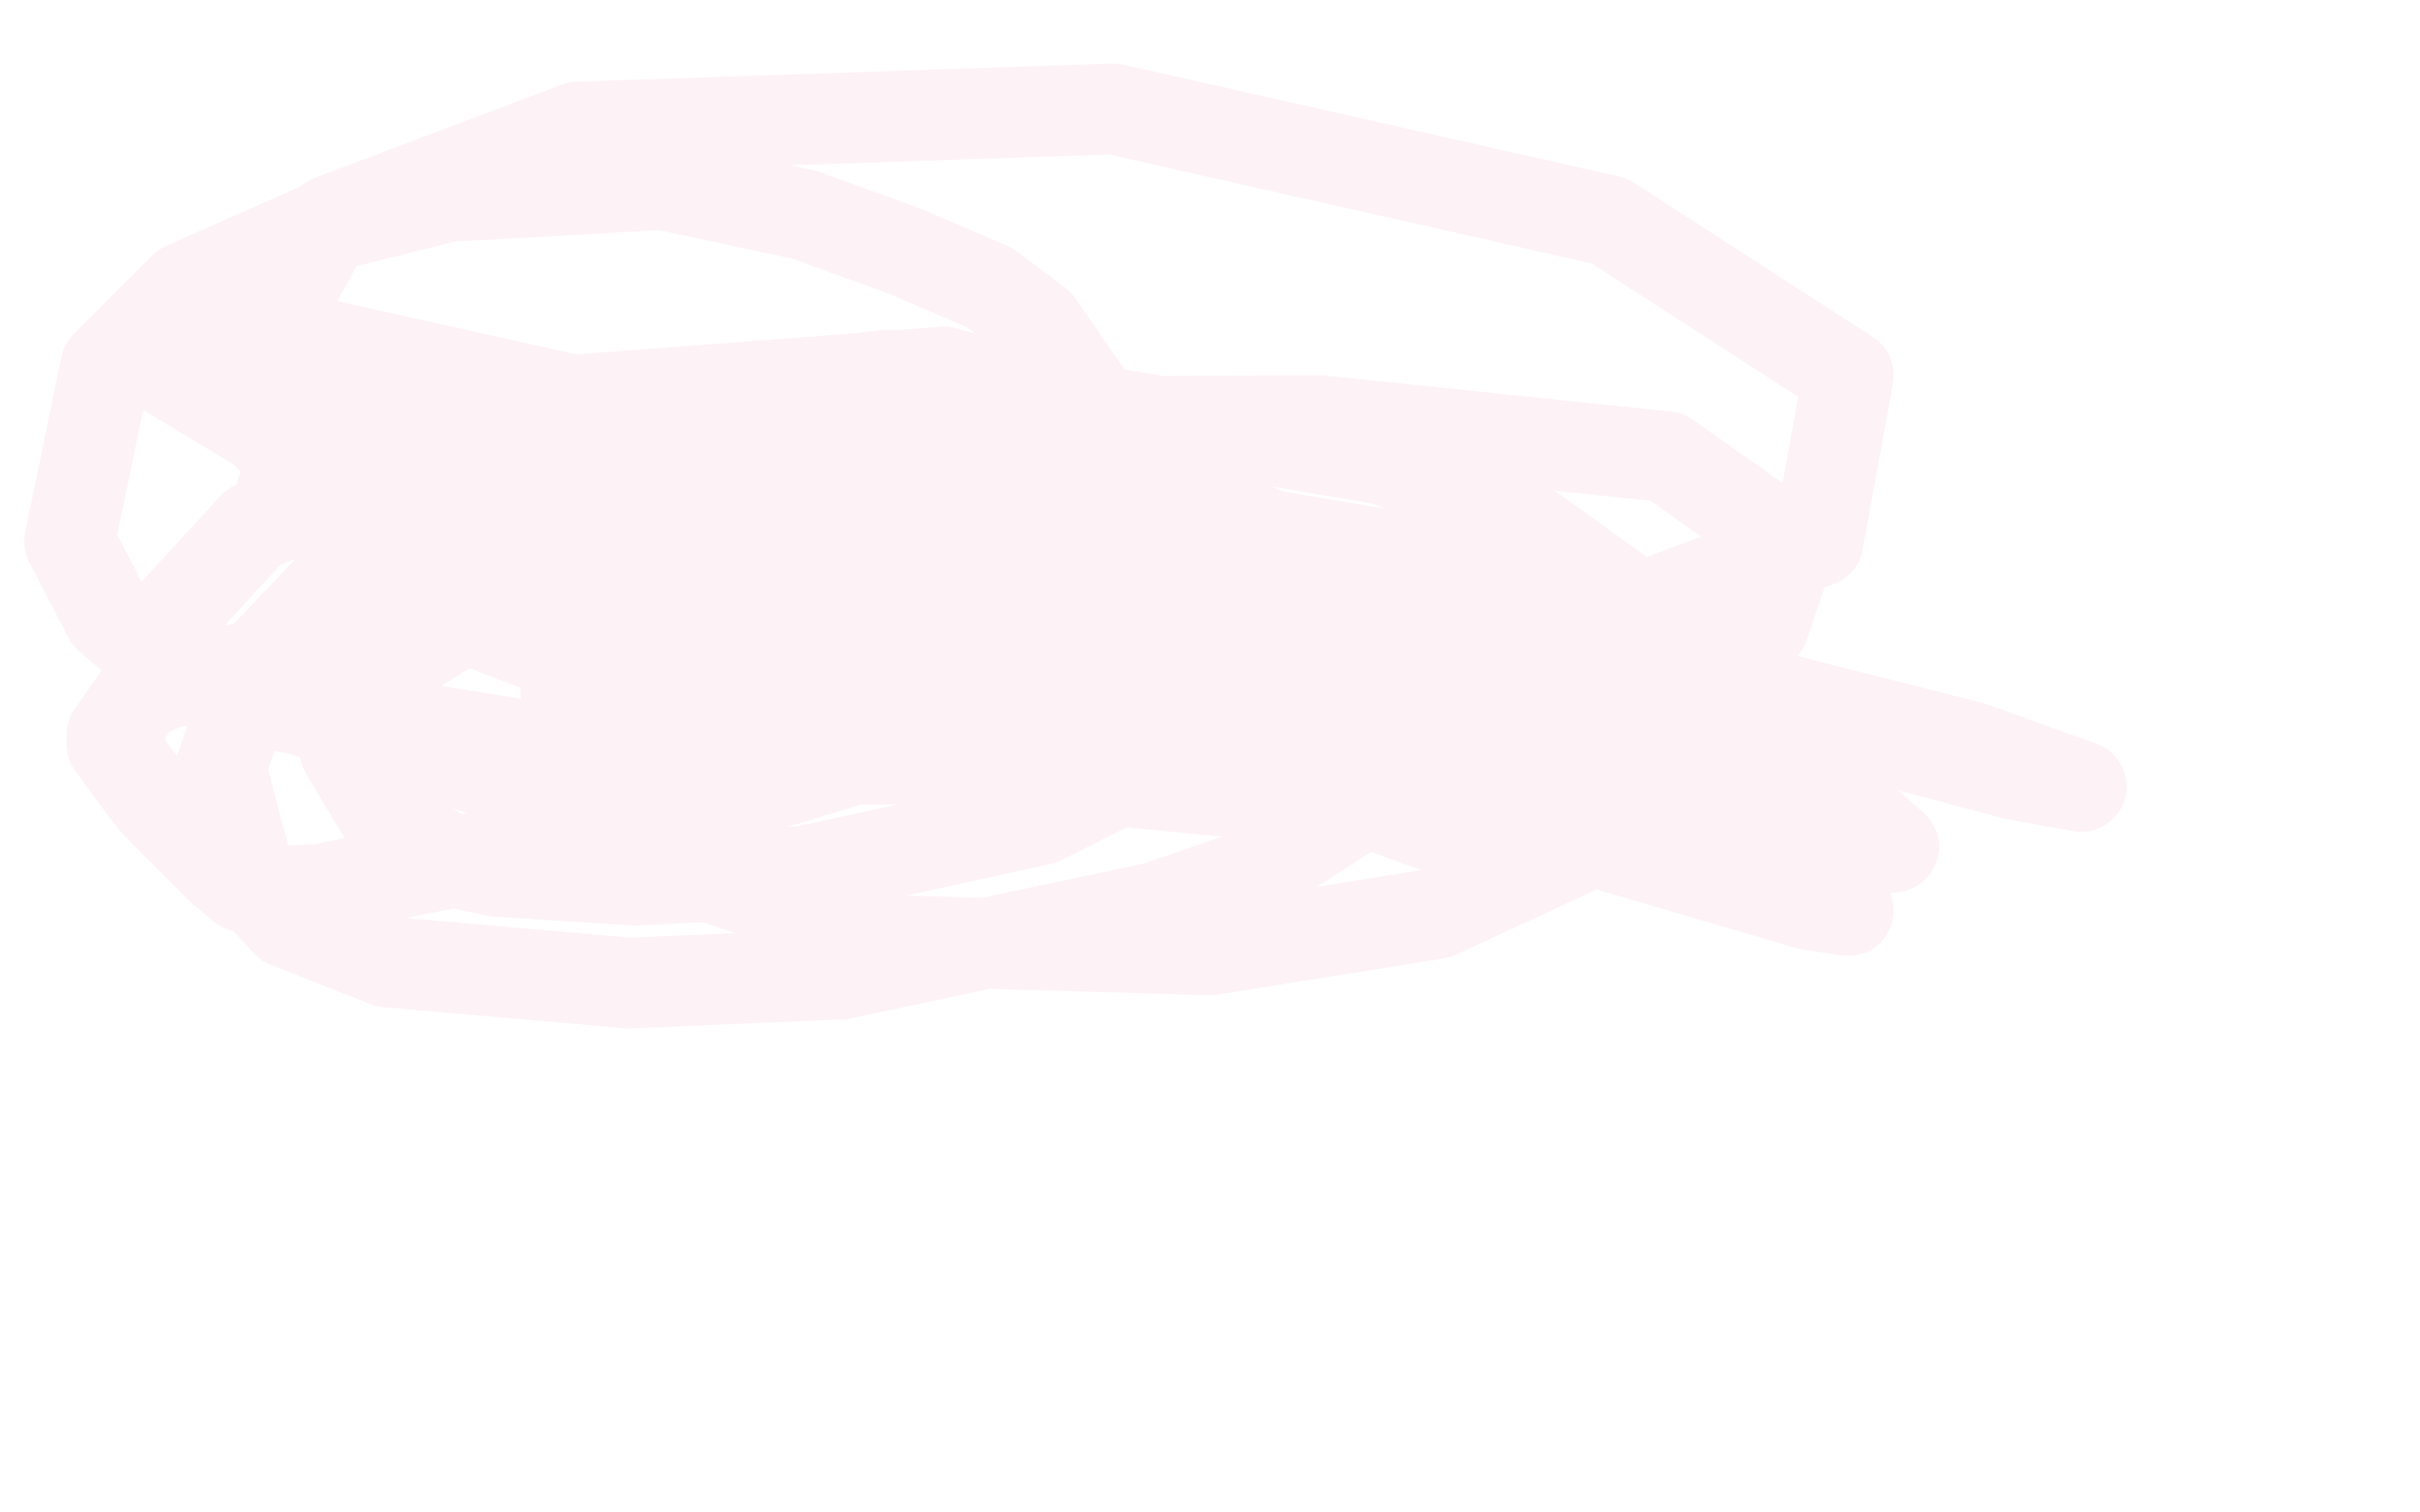 <?xml version="1.0" standalone="no"?>
<!DOCTYPE svg PUBLIC "-//W3C//DTD SVG 1.1//EN"
"http://www.w3.org/Graphics/SVG/1.1/DTD/svg11.dtd">

<svg width="800" height="500" version="1.1" xmlns="http://www.w3.org/2000/svg" xmlns:xlink="http://www.w3.org/1999/xlink" style="stroke-antialiasing: false"><desc>This SVG has been created on https://colorillo.com/</desc><rect x='0' y='0' width='800' height='500' style='fill: rgb(255,255,255); stroke-width:0' /><polyline points="212,276 212,275 212,275 211,275 211,275 210,274 210,274 194,267 146,250 76,227 49,215 36,204 23,179 35,121 61,95 104,76 148,65 219,61 266,71 299,83 327,95 343,107 386,169 391,181 392,207 387,212 359,227 263,257 189,277 106,294 87,295 80,293 73,287 67,281 52,266 48,261 37,246 37,243 46,230 55,226 154,206 185,203 277,206 335,216 383,233 385,235 384,242 372,257 344,271 266,288 210,291 164,288 150,285 135,276 126,268 114,248 114,242 121,225 149,207 239,176 309,165 400,169 471,197 494,211 500,228 495,237 414,289 382,300 278,322 208,325 128,318 95,305 83,292 73,254 84,221 138,164 192,137 293,124 458,152 495,167 574,224 577,231 557,264 475,302 400,314 296,311 221,285 193,260 187,228 207,209 295,178 373,169 509,192 547,208 554,216 533,224 480,233 370,226 269,176 258,161 252,143 289,139 316,143 404,173 476,229 486,240 494,254 486,257 450,254 328,238 196,200 117,160 44,116 44,115 60,120 185,173 261,207 317,235 321,241 319,241 299,235 210,198 135,160 72,132 68,128 99,135 279,188 384,218 437,234 381,215 249,170 106,126 219,161 378,233 332,231 220,205 93,163 366,231 469,269 504,284 443,262 129,142 76,107 278,152 652,247 688,260 666,256 434,194 302,157 223,135 214,133 272,157 452,229 594,290 611,301 598,299 482,265 370,225 352,213 357,213 432,220 554,244 610,266 626,280 609,282 484,266 347,234 170,181 123,155 172,144 269,140 436,139 551,151 592,180 583,207 538,235 419,263 266,248 138,198 77,131 109,73 191,42 368,36 532,73 611,124 601,179 448,236 324,251 202,251 78,231 50,211 84,174 193,132 312,123 365,137 366,154 336,175 280,198 227,216 215,218 210,220" style="fill: none; stroke: #fde7ee; stroke-width: 30; stroke-linejoin: round; stroke-linecap: round; stroke-antialiasing: false; stroke-antialias: 0; opacity: 0.5"/>
</svg>
